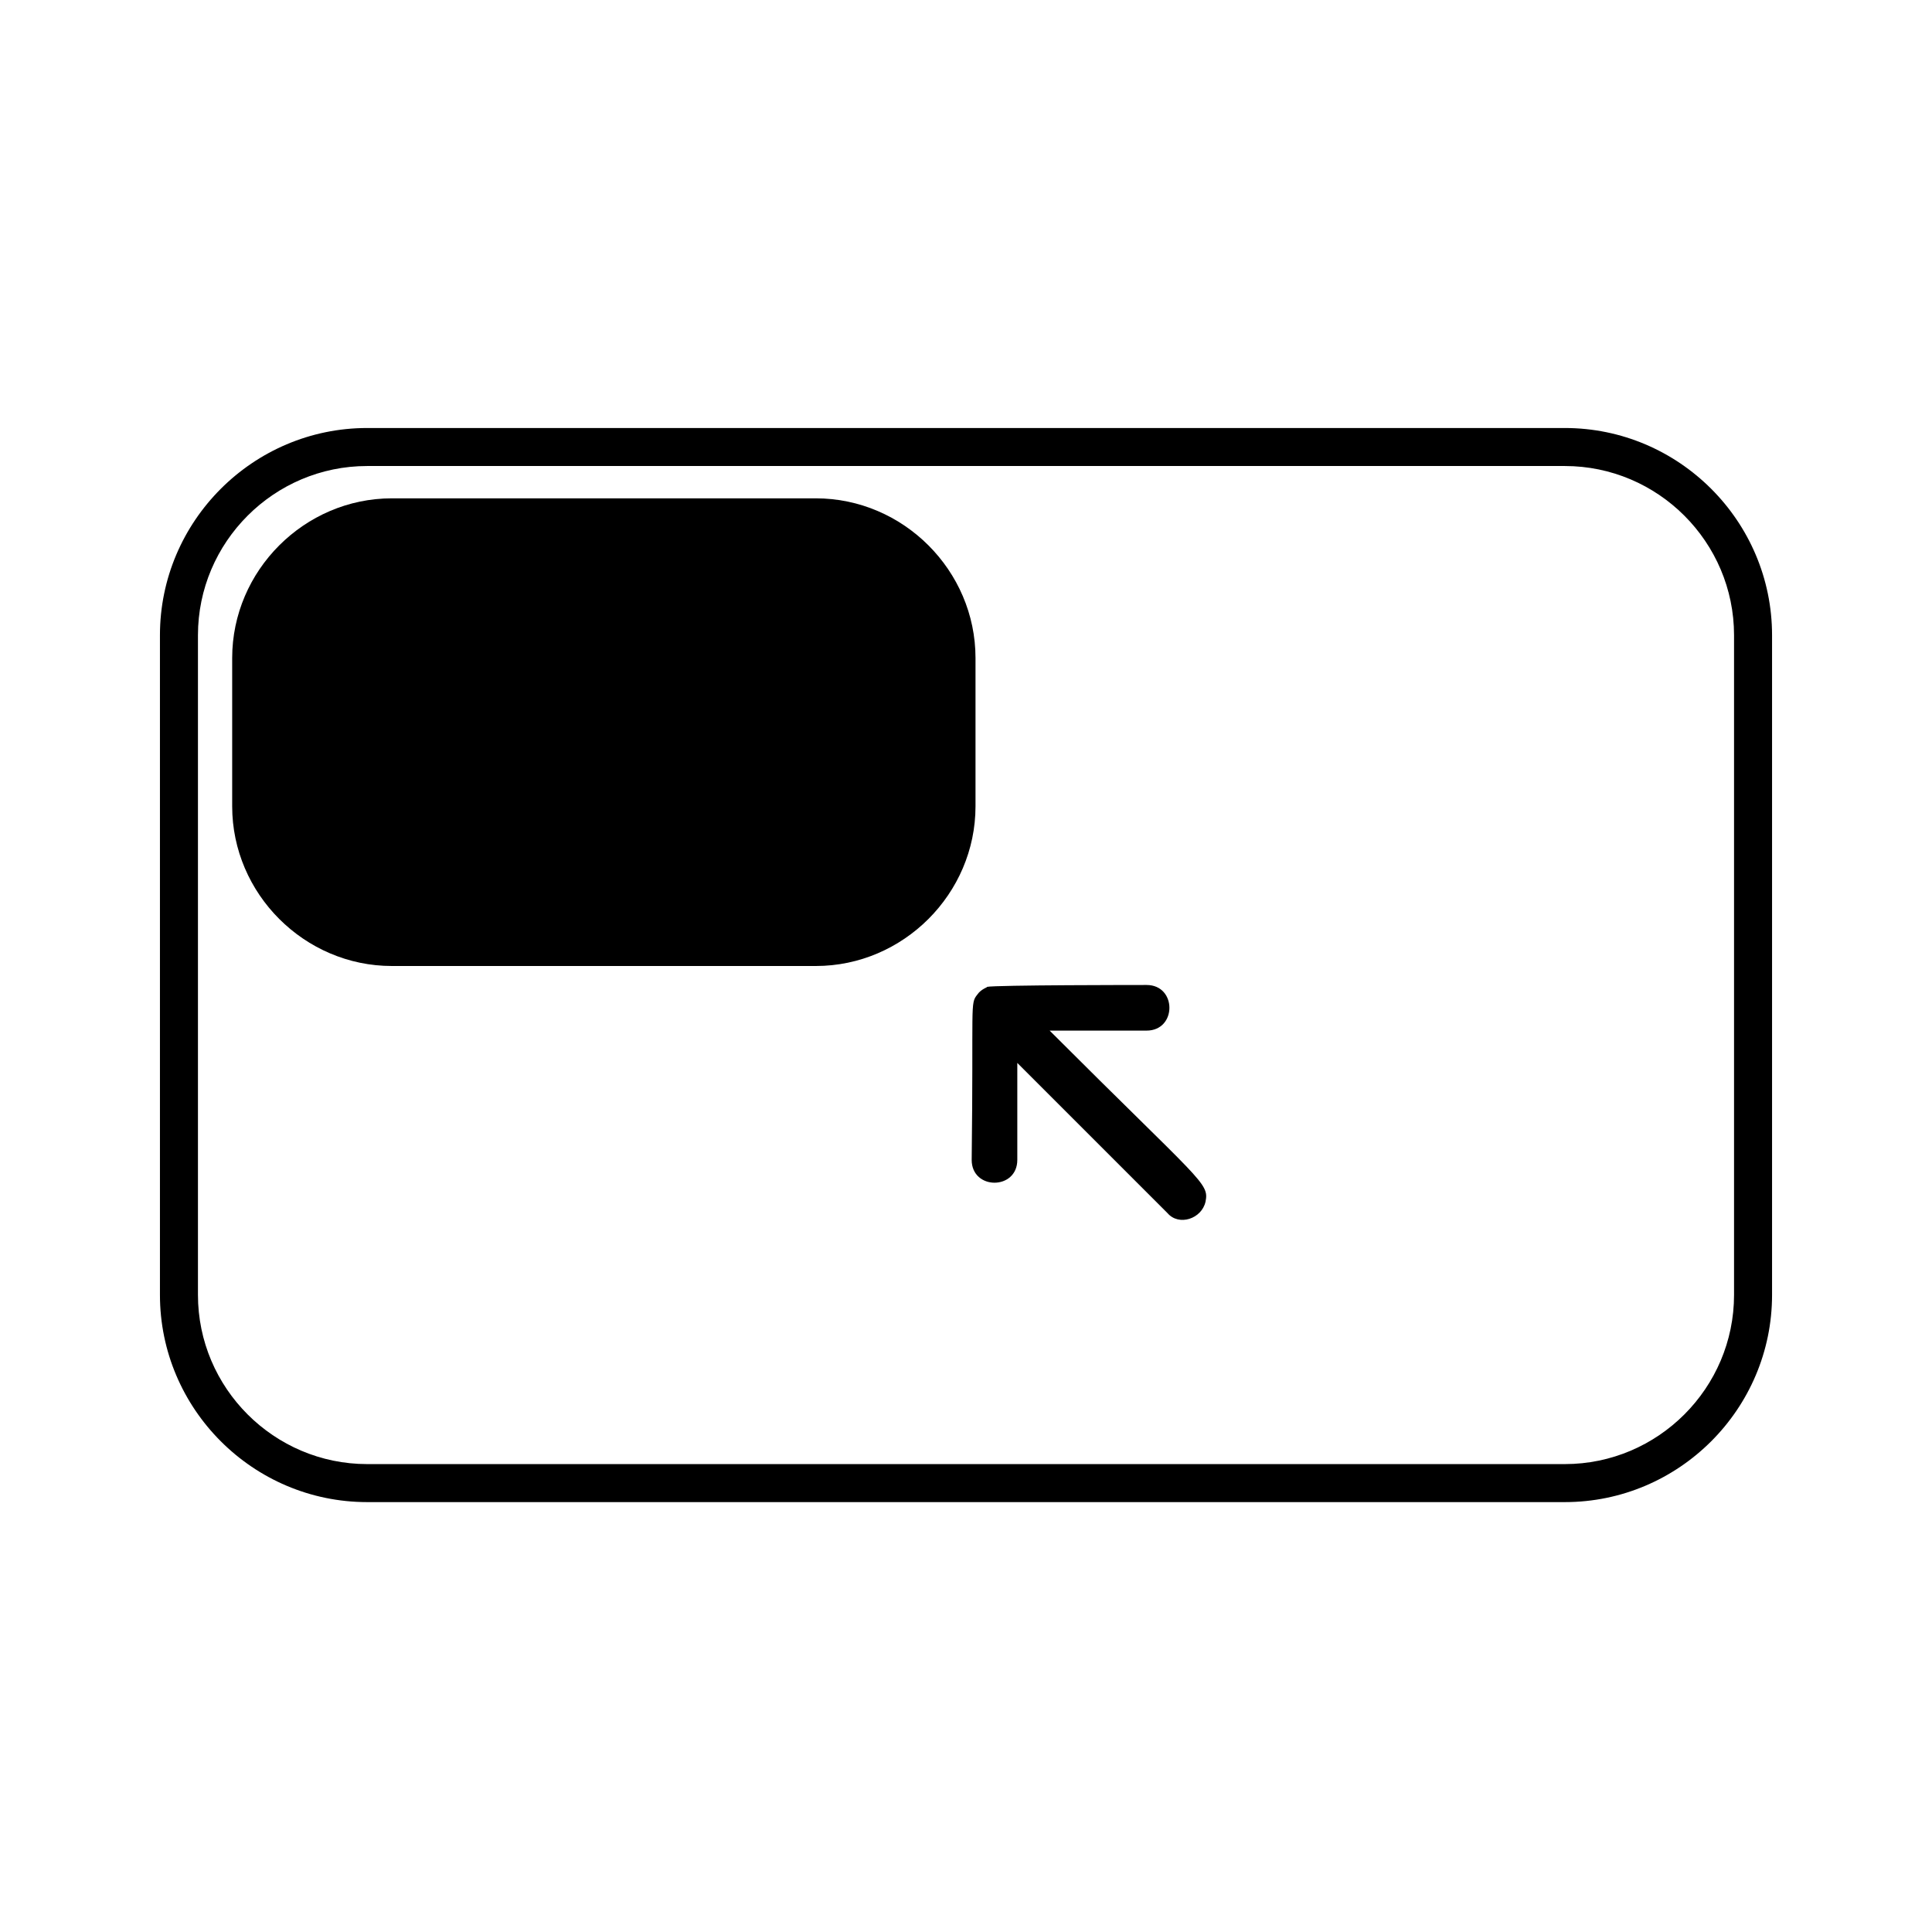 <?xml version="1.0" encoding="UTF-8"?>
<!-- Uploaded to: SVG Repo, www.svgrepo.com, Generator: SVG Repo Mixer Tools -->
<svg fill="#000000" width="800px" height="800px" version="1.1" viewBox="144 144 512 512" xmlns="http://www.w3.org/2000/svg">
 <g>
  <path d="m558.7 267.5c24.688 0 44.84 20.152 44.84 44.84v174.82c0 24.688-20.152 44.84-44.84 44.84h-317.4c-24.688 0-44.84-20.152-44.84-44.84v-174.82c0-24.688 20.152-44.84 44.84-44.84h317.4m0-10.074h-317.4c-30.23 0-54.914 24.688-54.914 54.914v174.82c0 30.23 24.688 54.914 54.914 54.914h317.4c30.23 0 54.914-24.688 54.914-54.914v-174.82c0-30.23-24.688-54.914-54.914-54.914z"/>
  <path d="m360.2 400h-112.35c-23.176 0-42.32-19.145-42.32-42.32v-39.297c0-23.176 19.145-42.32 42.32-42.32h112.35c23.176 0 42.32 19.145 42.32 42.32v39.297c0 23.176-19.145 42.32-42.316 42.32z"/>
  <path d="m403.02 407.55c1.008-1.512 3.023-2.016 2.519-2.016 2.016-0.504 40.809-0.504 42.32-0.504 8.062 0 8.062 12.09 0 12.09h-25.695c40.305 40.305 42.32 40.305 41.312 45.344-1.008 4.535-7.055 6.551-10.078 3.023l-39.801-39.801v25.695c0 8.062-12.09 8.062-12.09 0 0.508-41.816-0.5-41.312 1.512-43.832z"/>
 </g>
</svg>